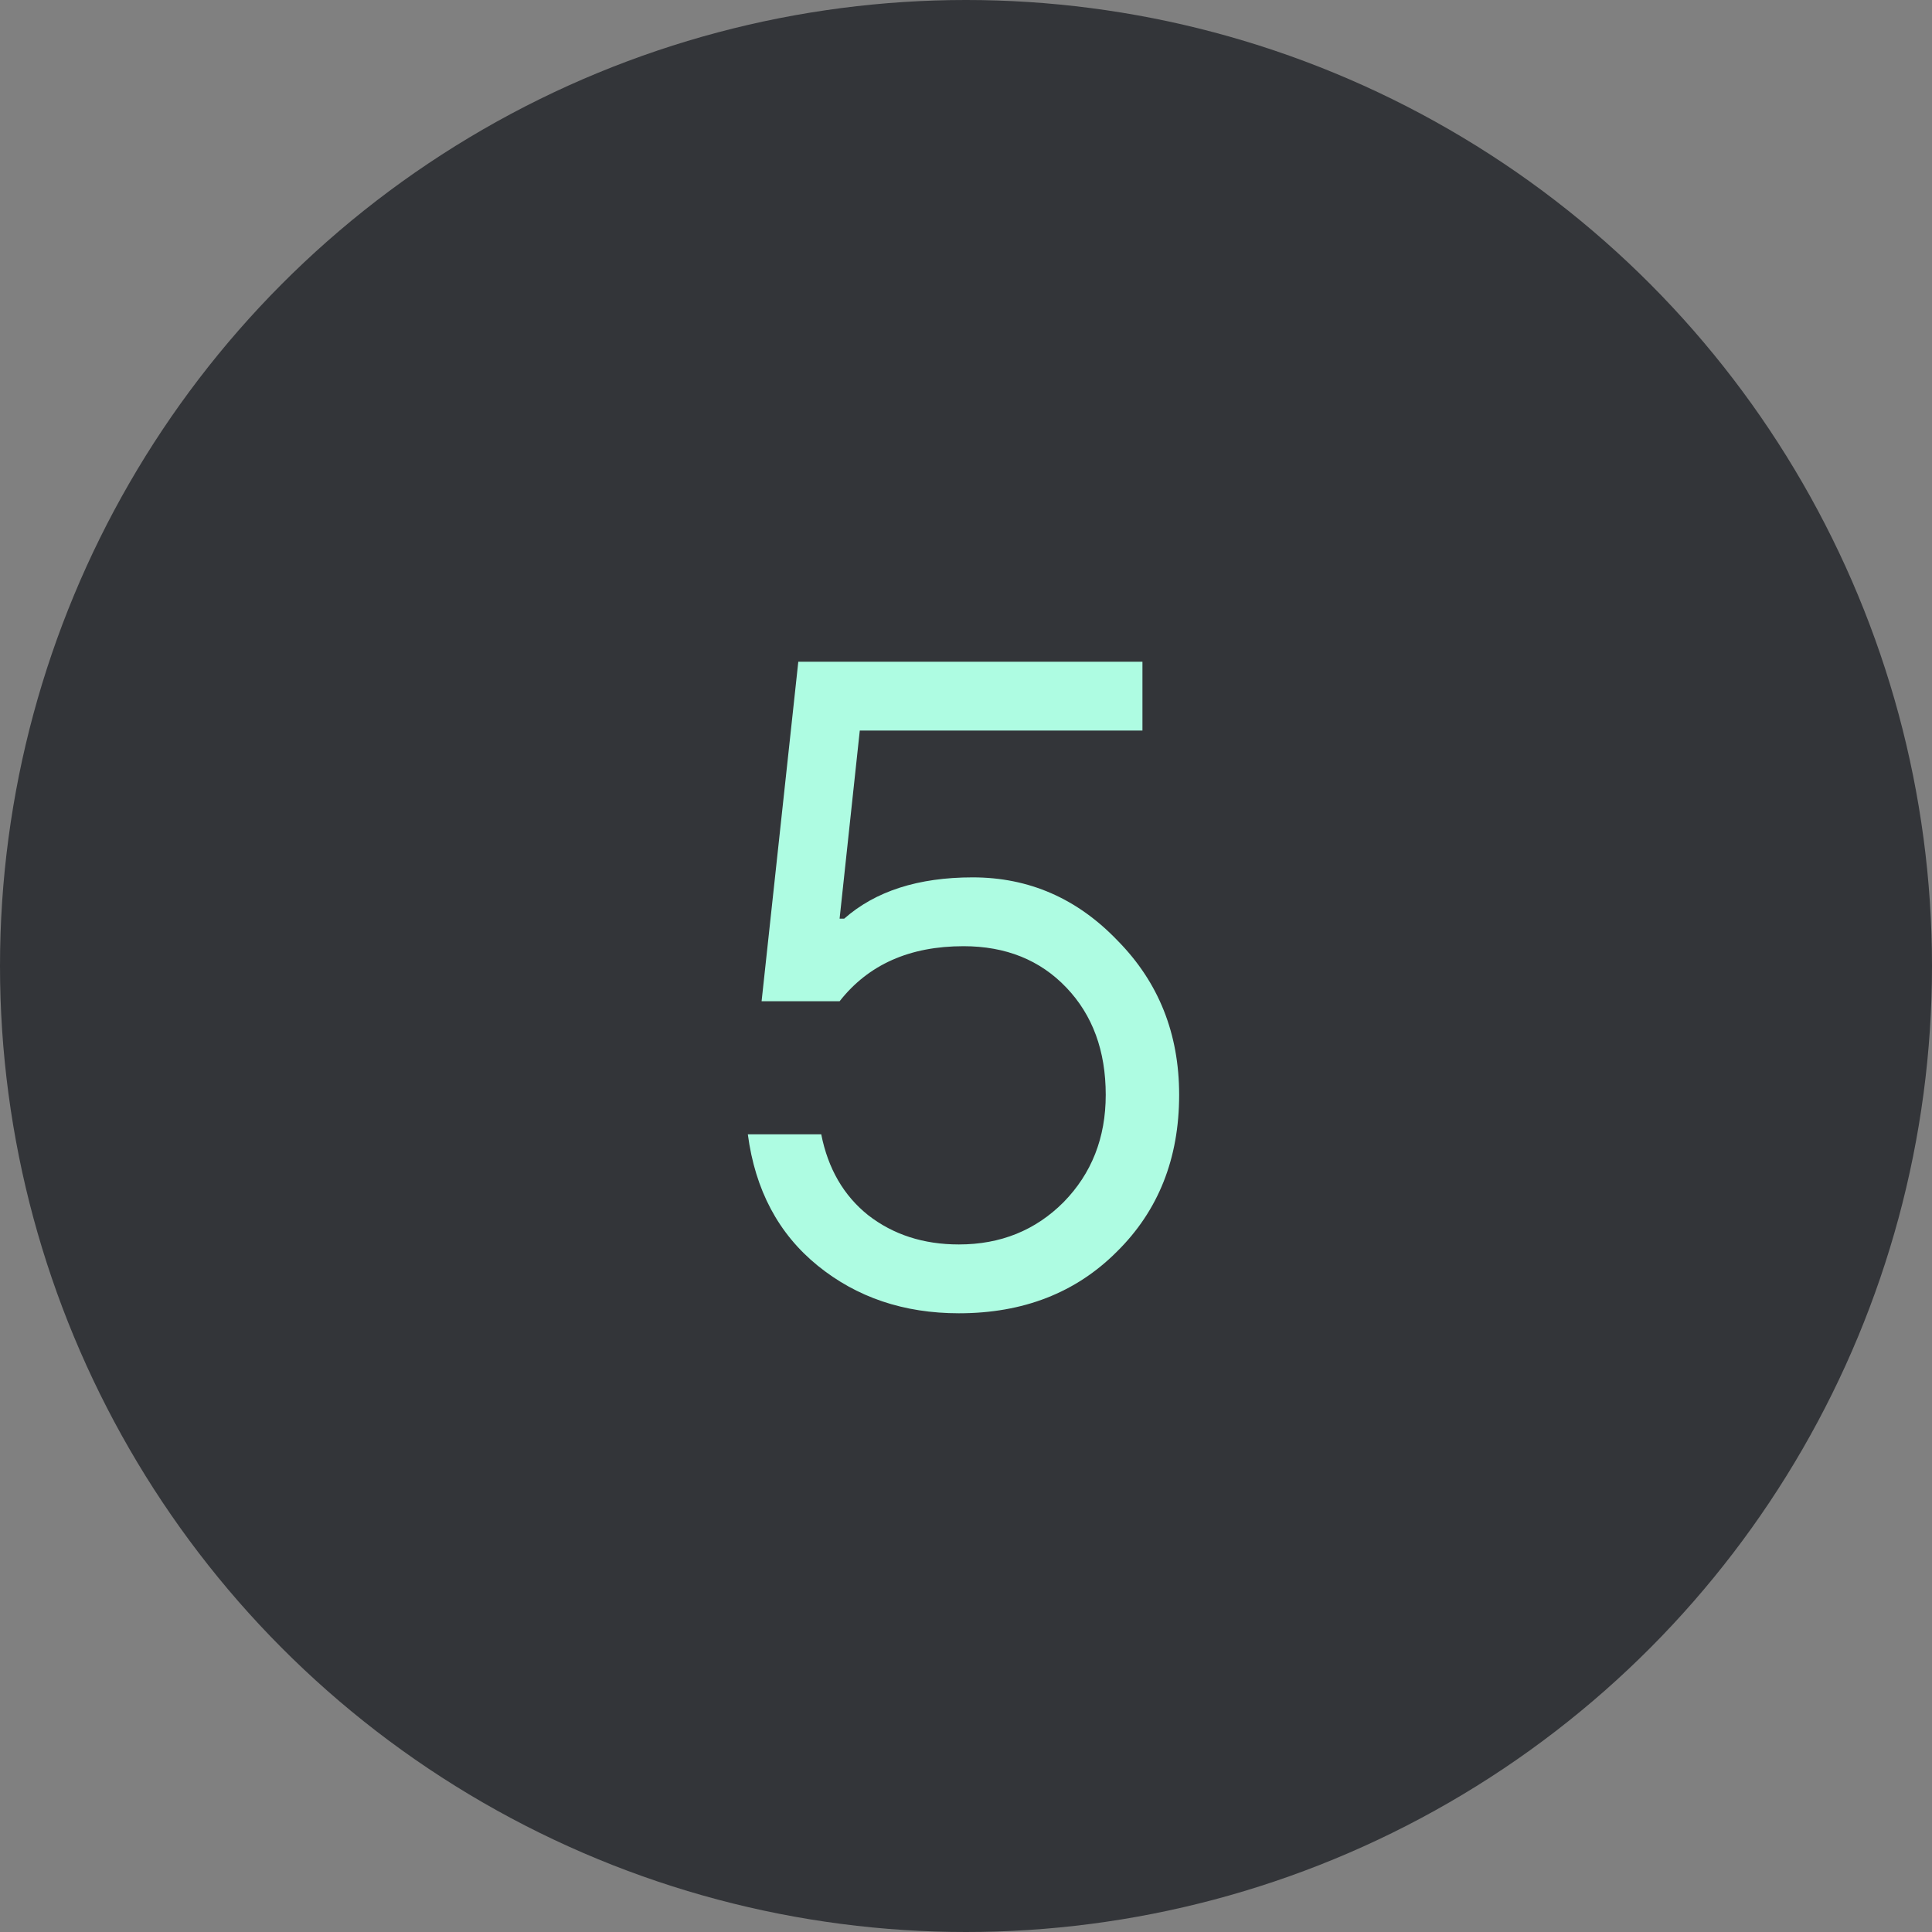 <?xml version="1.0" encoding="UTF-8"?> <svg xmlns="http://www.w3.org/2000/svg" width="40" height="40" viewBox="0 0 40 40" fill="none"><rect x="0" y="0" width="40" height="40" fill="#808080" stroke="none"/><circle cx="20" cy="20" r="20" fill="#333539"></circle><path d="M15.483 23.485H17.003C17.143 24.194 17.466 24.752 17.972 25.157C18.492 25.562 19.119 25.765 19.853 25.765C20.715 25.765 21.437 25.474 22.019 24.891C22.602 24.296 22.893 23.555 22.893 22.668C22.893 21.756 22.621 21.015 22.076 20.445C21.532 19.875 20.822 19.59 19.948 19.59C18.834 19.59 17.979 19.97 17.383 20.73H15.768L16.528 13.7H23.653V15.125H17.801L17.383 19.02H17.478C18.124 18.45 19.011 18.165 20.138 18.165C21.304 18.165 22.304 18.602 23.14 19.476C23.989 20.337 24.413 21.401 24.413 22.668C24.413 23.985 23.983 25.068 23.121 25.917C22.273 26.766 21.183 27.19 19.853 27.19C18.713 27.19 17.738 26.861 16.927 26.202C16.117 25.543 15.635 24.638 15.483 23.485Z" fill="#AEFCE2"></path></svg> 